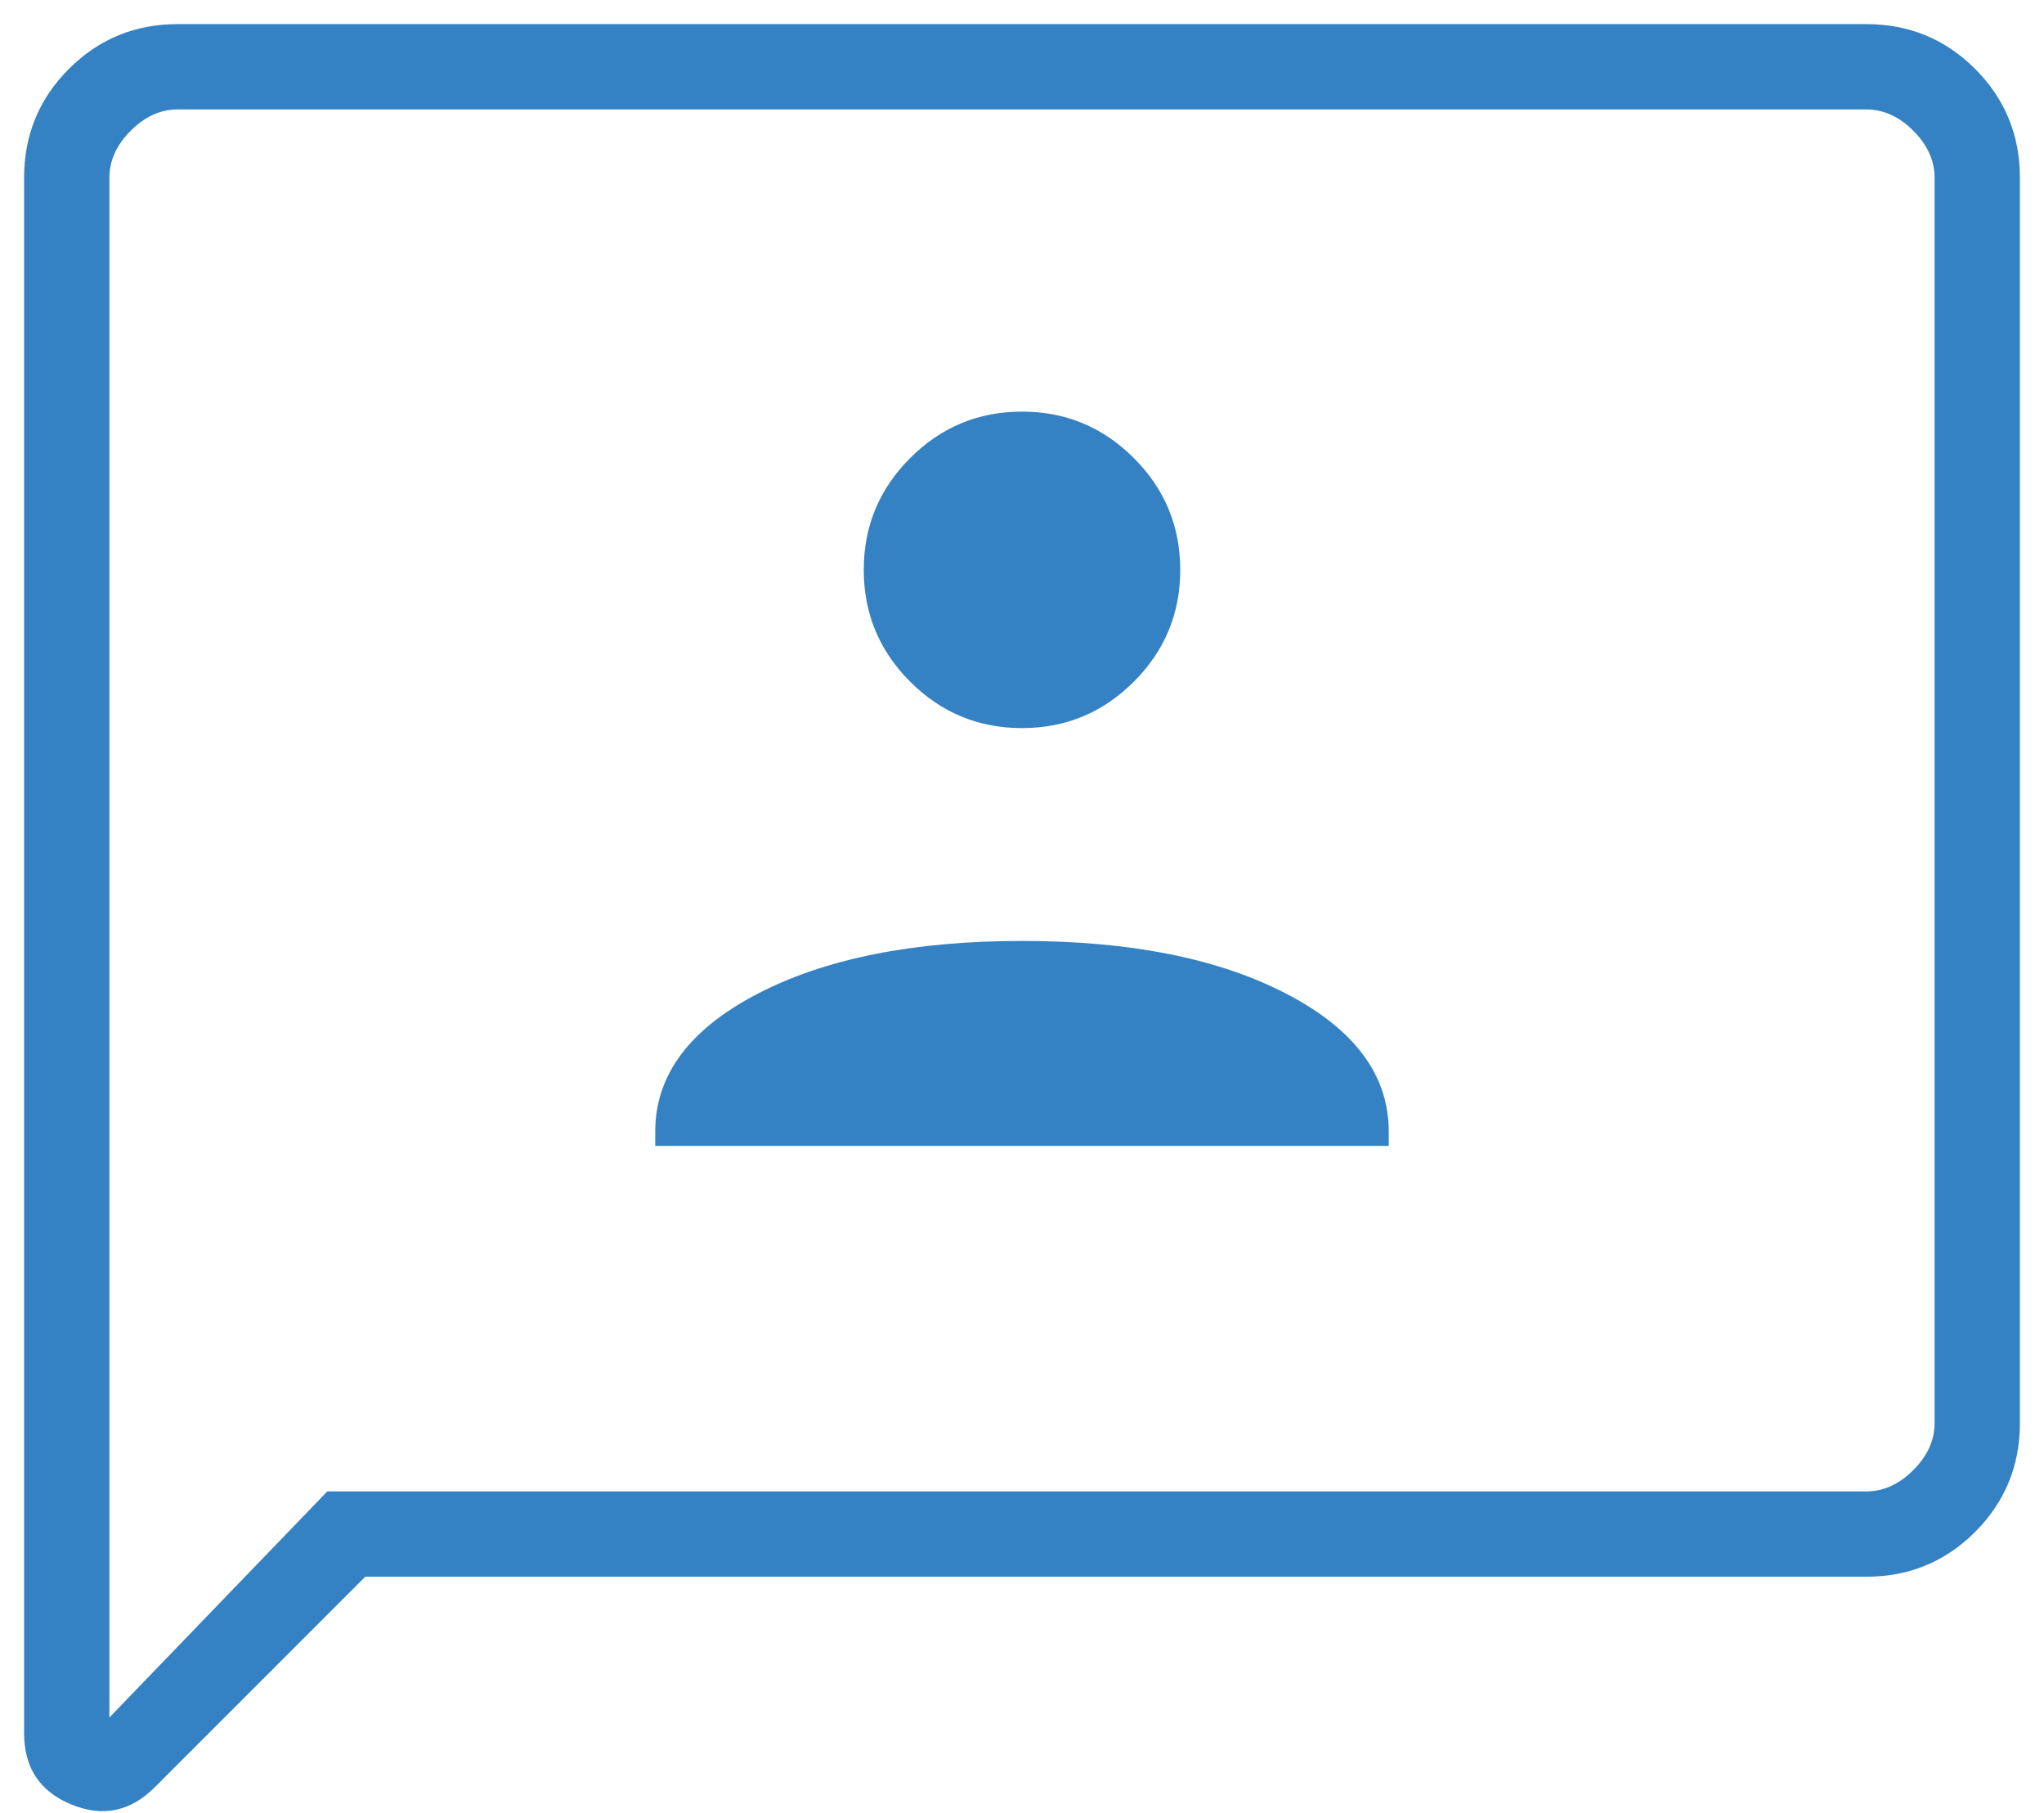 <svg width="53" height="47" viewBox="0 0 53 47" fill="none" xmlns="http://www.w3.org/2000/svg">
<path d="M16.99 29.707H36.01V29.336C36.01 27.877 35.13 26.688 33.37 25.77C31.61 24.852 29.32 24.393 26.5 24.393C23.68 24.393 21.39 24.852 19.63 25.77C17.87 26.688 16.99 27.877 16.99 29.336V29.707ZM26.5 18.875C27.631 18.875 28.597 18.475 29.399 17.673C30.202 16.871 30.603 15.904 30.603 14.774C30.603 13.642 30.202 12.676 29.399 11.874C28.597 11.072 27.631 10.671 26.5 10.671C25.369 10.671 24.403 11.072 23.601 11.874C22.798 12.676 22.397 13.642 22.397 14.774C22.397 15.904 22.798 16.871 23.601 17.673C24.403 18.475 25.369 18.875 26.5 18.875ZM9.471 40.875L4.014 46.332C3.38 46.966 2.657 47.114 1.844 46.777C1.031 46.441 0.625 45.826 0.625 44.933V4.605C0.625 3.501 1.012 2.561 1.786 1.786C2.561 1.012 3.501 0.625 4.605 0.625H48.395C49.499 0.625 50.439 1.012 51.214 1.786C51.988 2.561 52.375 3.501 52.375 4.605V36.895C52.375 37.999 51.988 38.939 51.214 39.714C50.439 40.488 49.499 40.875 48.395 40.875H9.471ZM8.487 38.663H48.395C48.837 38.663 49.242 38.479 49.611 38.111C49.979 37.742 50.163 37.337 50.163 36.895V4.605C50.163 4.163 49.979 3.758 49.611 3.389C49.242 3.021 48.837 2.837 48.395 2.837H4.605C4.163 2.837 3.758 3.021 3.389 3.389C3.021 3.758 2.837 4.163 2.837 4.605V44.524L8.487 38.663Z" fill="#3482C3"/>
</svg>
